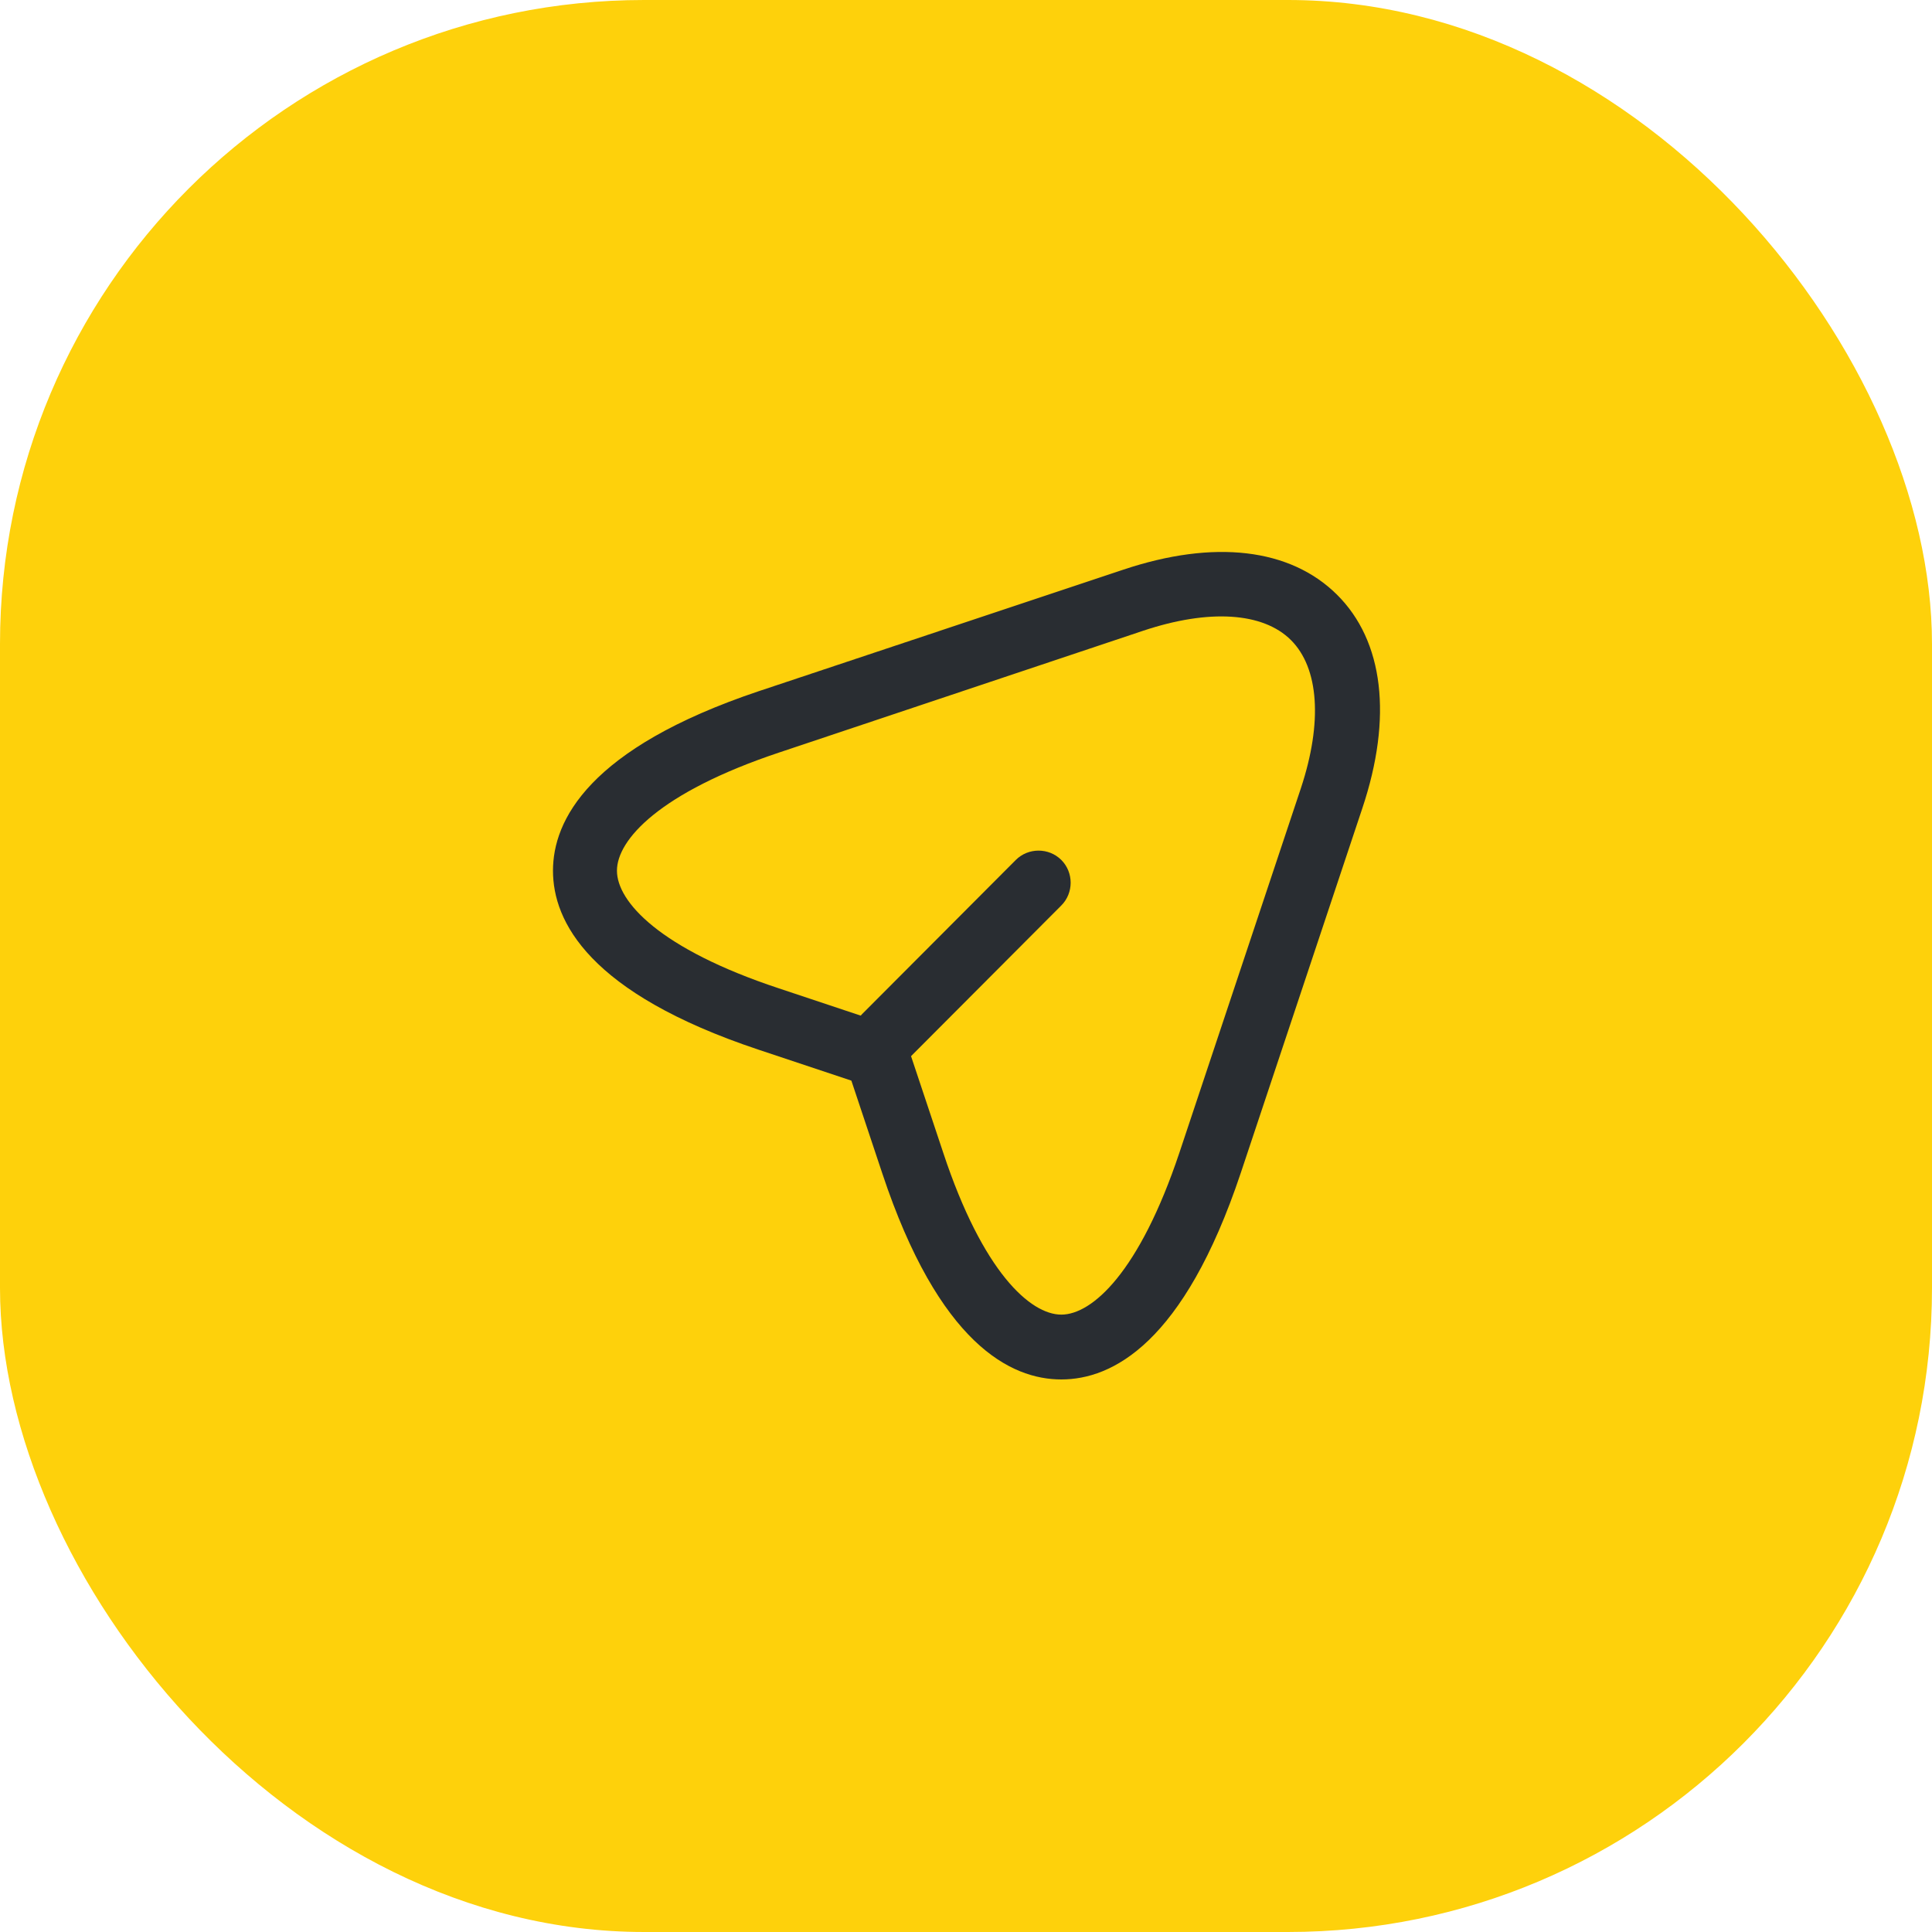 <svg width="90" height="90" viewBox="0 0 90 90" fill="none" xmlns="http://www.w3.org/2000/svg">
<rect width="90" height="90" rx="30" fill="#FED10B"/>
<path d="M49.44 64.26C47.08 64.26 43.74 62.6 41.1 54.66L39.66 50.34L35.34 48.9C27.42 46.26 25.76 42.92 25.76 40.56C25.76 38.22 27.42 34.86 35.34 32.2L52.32 26.54C56.56 25.12 60.1 25.54 62.28 27.7C64.46 29.86 64.88 33.42 63.46 37.66L57.8 54.64C55.14 62.6 51.8 64.26 49.44 64.26ZM36.28 35.06C30.72 36.92 28.74 39.12 28.74 40.56C28.74 42 30.72 44.2 36.28 46.04L41.32 47.72C41.76 47.86 42.12 48.22 42.26 48.66L43.94 53.7C45.78 59.26 48 61.24 49.44 61.24C50.88 61.24 53.08 59.26 54.94 53.7L60.6 36.72C61.62 33.64 61.44 31.12 60.14 29.82C58.84 28.52 56.32 28.36 53.26 29.38L36.28 35.06Z" fill="#292D32"/>
<path d="M41.22 49.8C40.84 49.8 40.46 49.66 40.16 49.36C39.58 48.78 39.58 47.82 40.16 47.24L47.32 40.06C47.9 39.48 48.86 39.48 49.44 40.06C50.02 40.64 50.02 41.6 49.44 42.18L42.28 49.36C42 49.66 41.6 49.8 41.22 49.8Z" fill="#292D32"/>
</svg>

